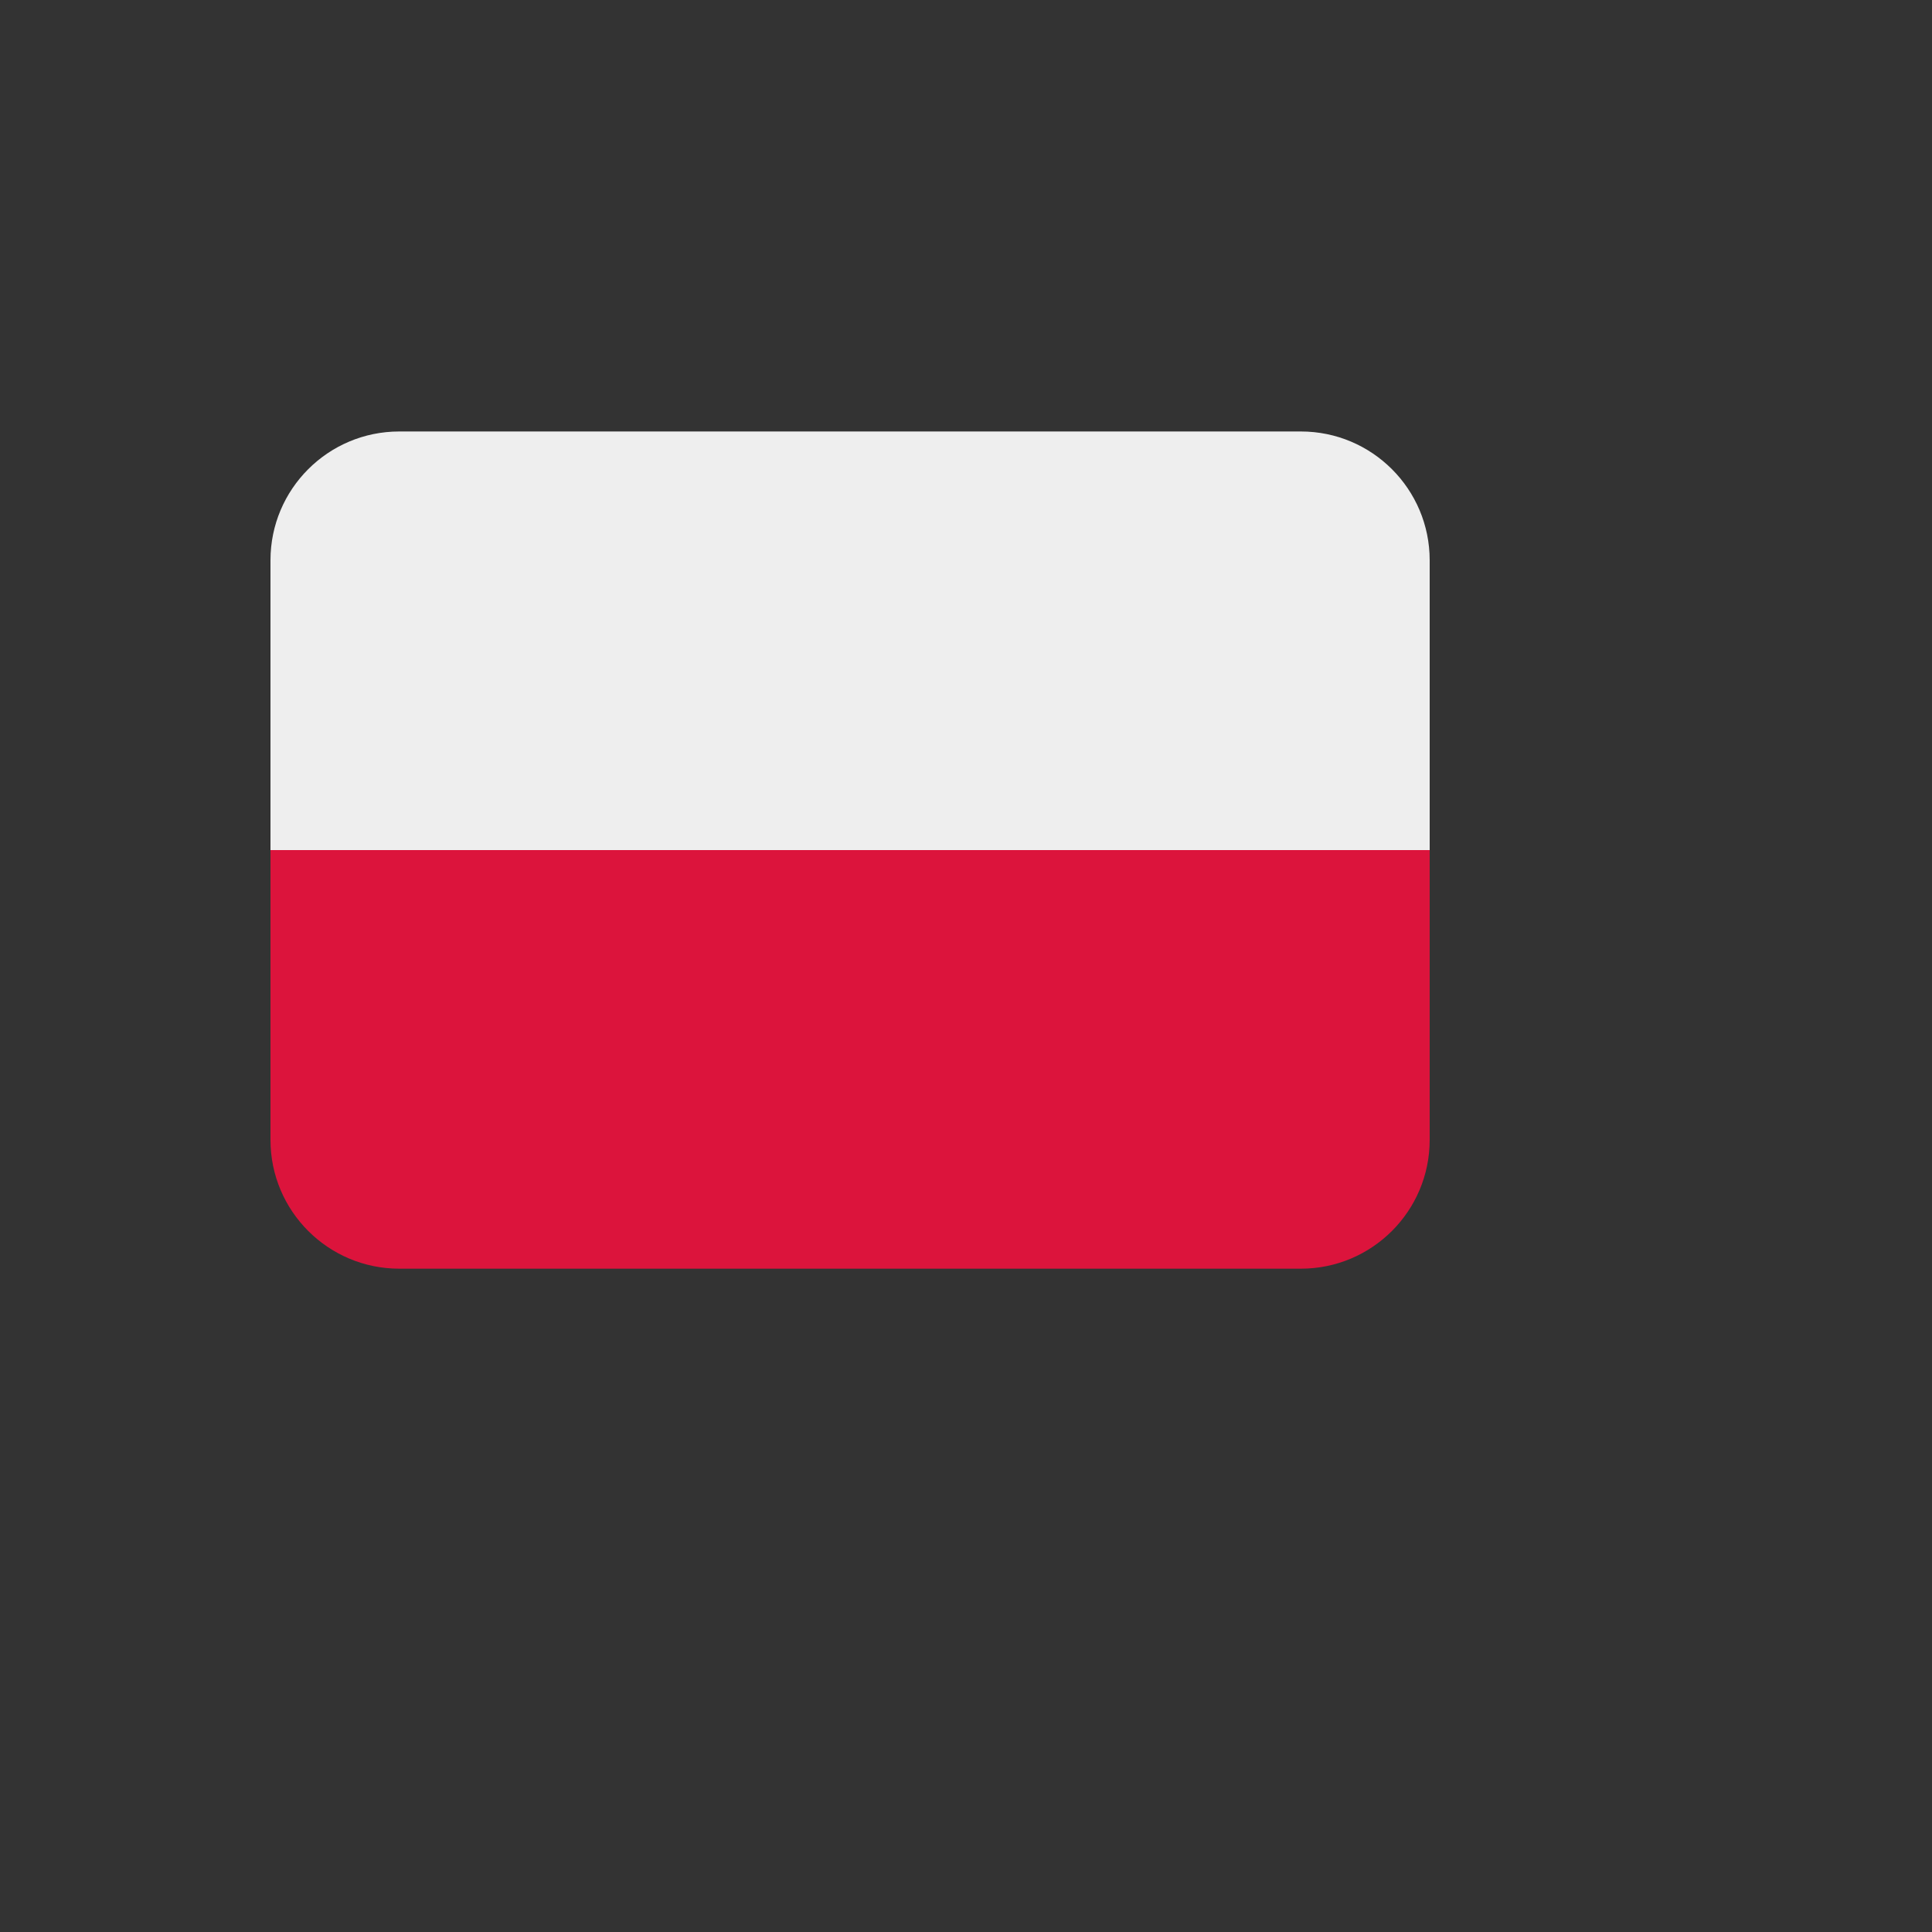 <svg xmlns="http://www.w3.org/2000/svg" version="1.1" xmlns:xlink="http://www.w3.org/1999/xlink" width="100%" height="100%" id="svgWorkerArea" viewBox="-25 -25 625 625" xmlns:idraw="https://idraw.muisca.co" style="background: white;"><rect x="-25" y="-25" width="625" height="625" fill="#333333" stroke="none"/><defs id="defsdoc"><pattern id="patternBool" x="0" y="0" width="10" height="10" patternUnits="userSpaceOnUse" patternTransform="rotate(35)"><circle cx="5" cy="5" r="4" style="stroke: none;fill: #ff000070;"></circle></pattern></defs><g id="fileImp-724137151" class="cosito"><path id="pathImp-586559313" fill="#EEE" class="grouped" d="M395.833 114.583C395.833 114.583 104.167 114.583 104.167 114.583 81.155 114.583 62.5 133.238 62.5 156.25 62.5 156.25 62.5 250 62.5 250 62.5 250 437.5 250 437.5 250 437.5 250 437.5 156.25 437.5 156.25 437.5 133.238 418.845 114.583 395.833 114.583 395.833 114.583 395.833 114.583 395.833 114.583"></path><path id="pathImp-609849453" fill="#DC143C" class="grouped" d="M62.5 343.75C62.5 366.762 81.155 385.417 104.167 385.417 104.167 385.417 395.833 385.417 395.833 385.417 418.845 385.417 437.5 366.762 437.5 343.75 437.5 343.75 437.5 250 437.5 250 437.5 250 62.5 250 62.5 250 62.5 250 62.5 343.75 62.5 343.75 62.5 343.75 62.5 343.75 62.5 343.75"></path></g></svg>